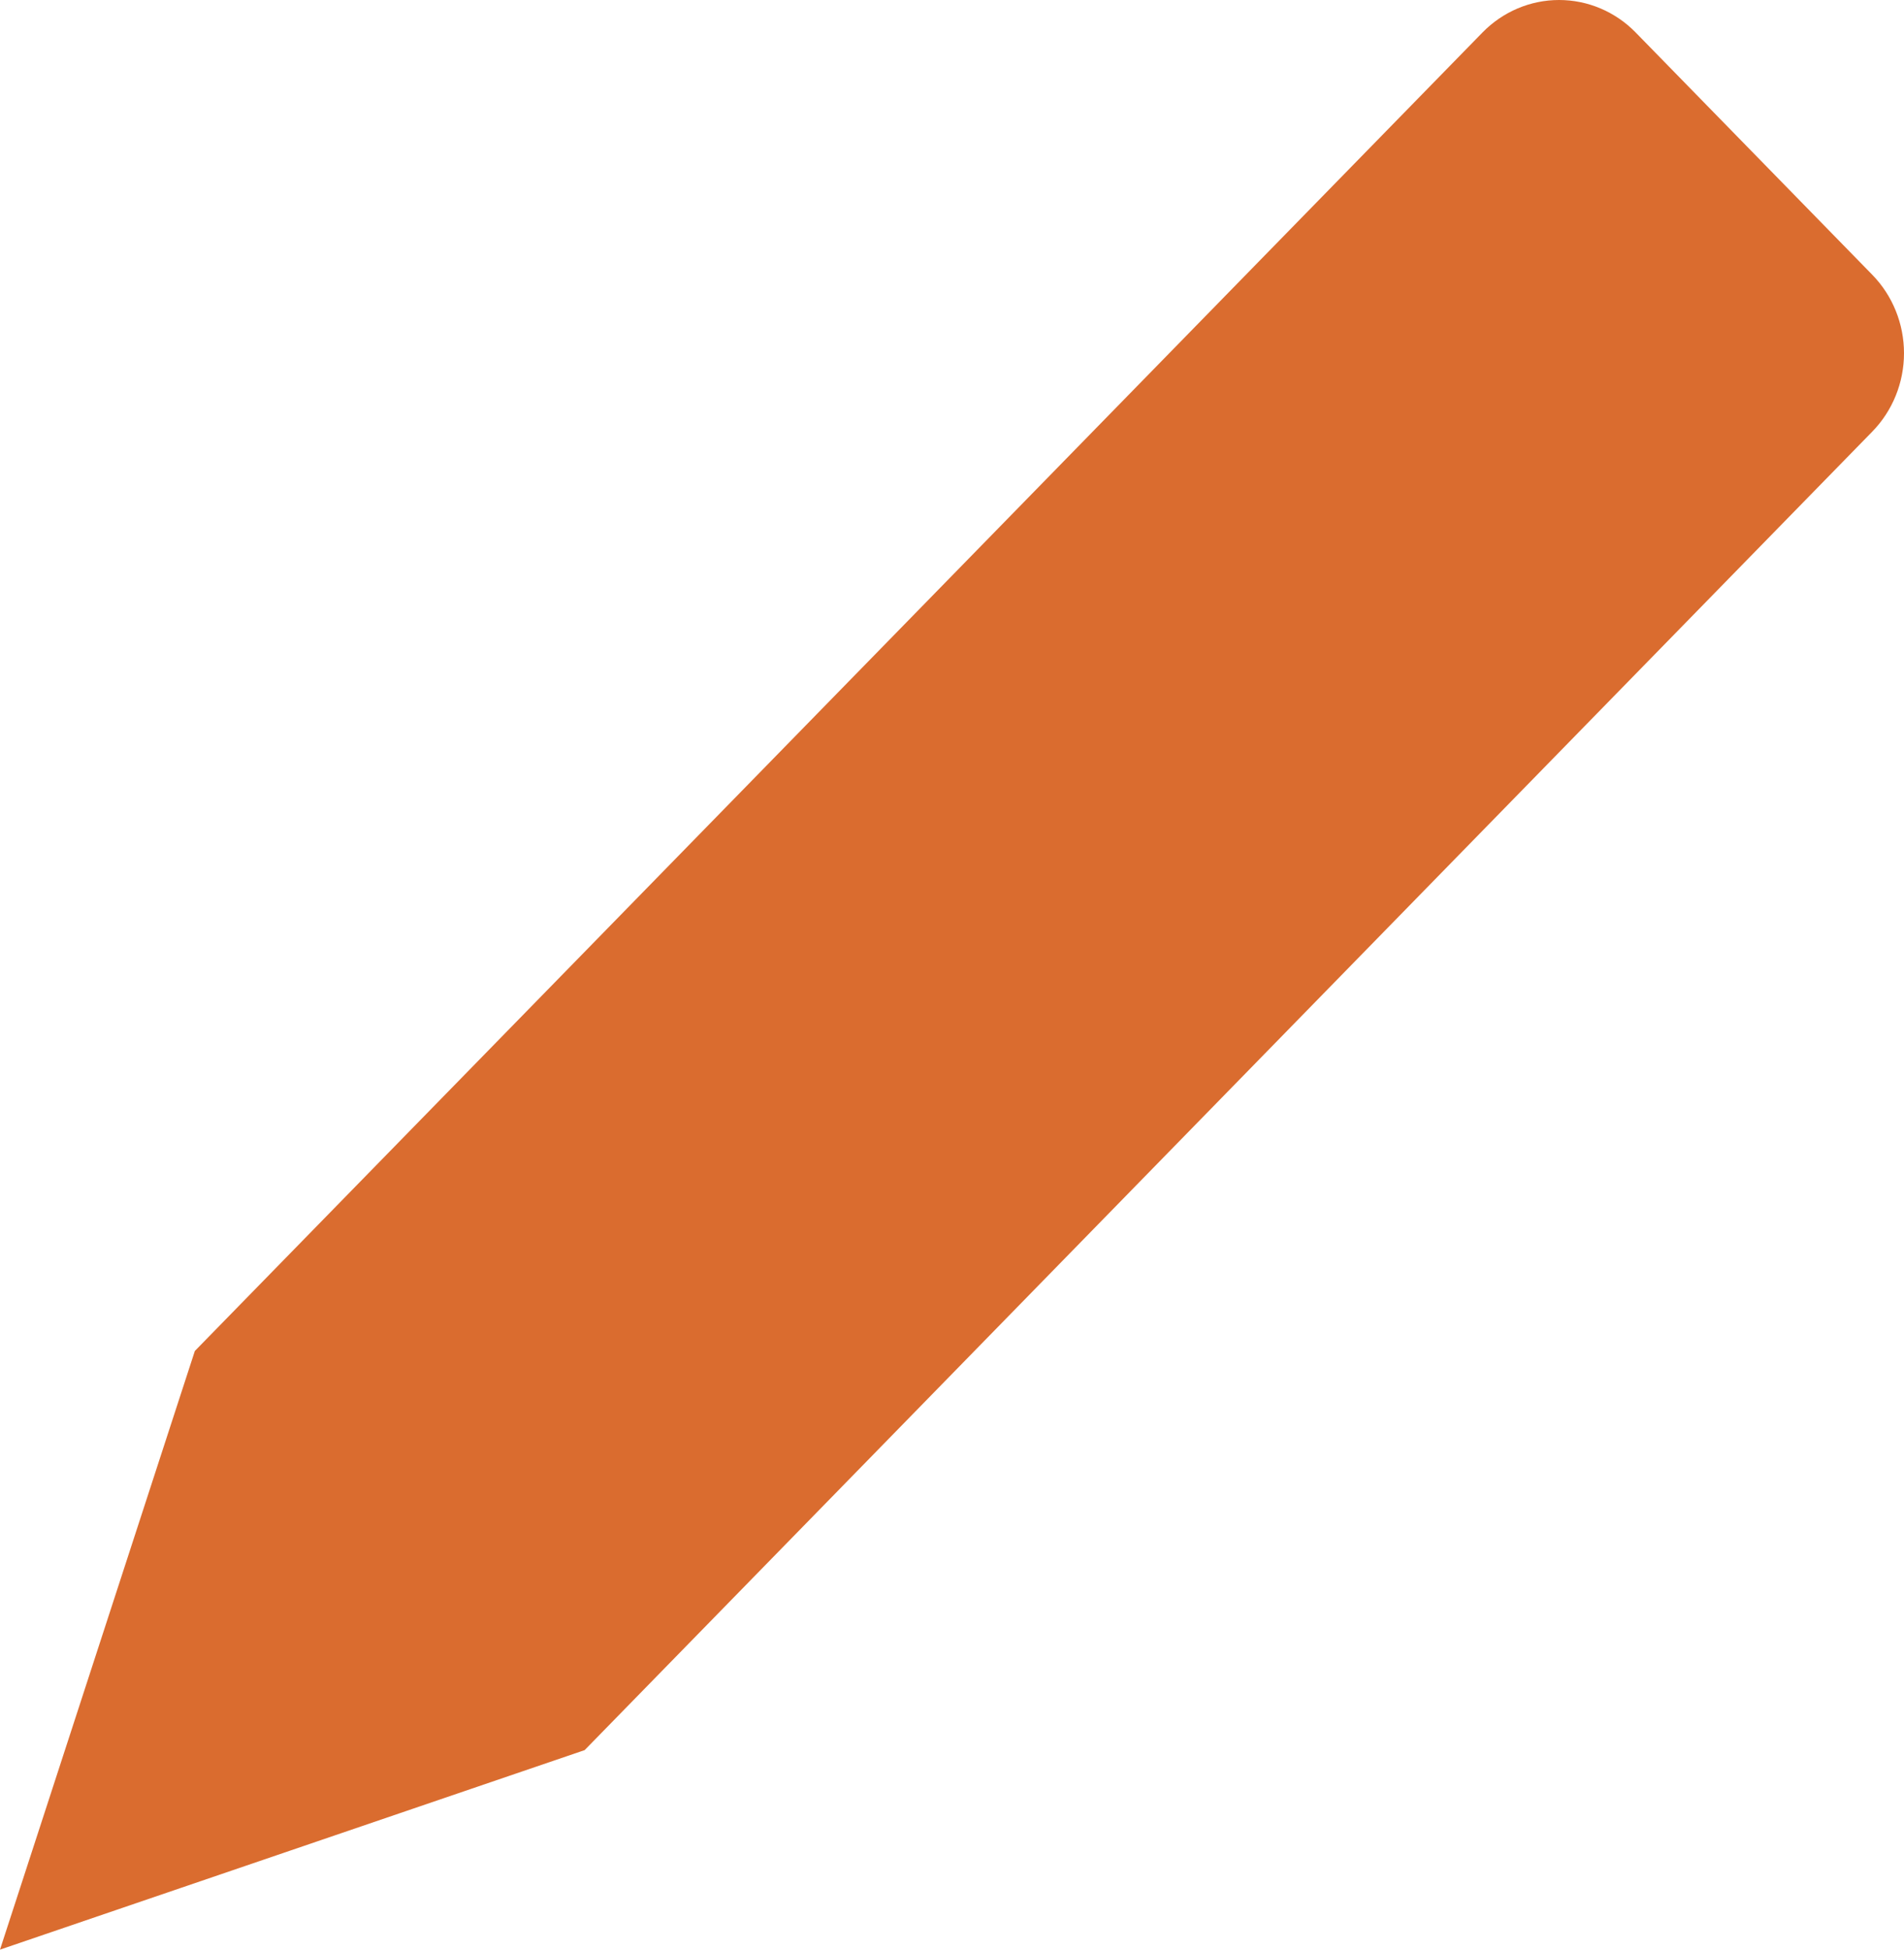 <?xml version="1.0" encoding="UTF-8"?> <svg xmlns="http://www.w3.org/2000/svg" width="126" height="129" viewBox="0 0 126 129" fill="none"><path d="M123.901 18.181C125.245 19.557 126 21.424 126 23.37C126 25.316 125.245 27.182 123.901 28.558L38.689 115.799L0 129L12.894 89.389L98.106 2.149C99.45 0.773 101.273 0 103.174 0C105.075 0 106.898 0.773 108.242 2.149L123.901 18.181Z" fill="#DA6C2F"></path></svg> 